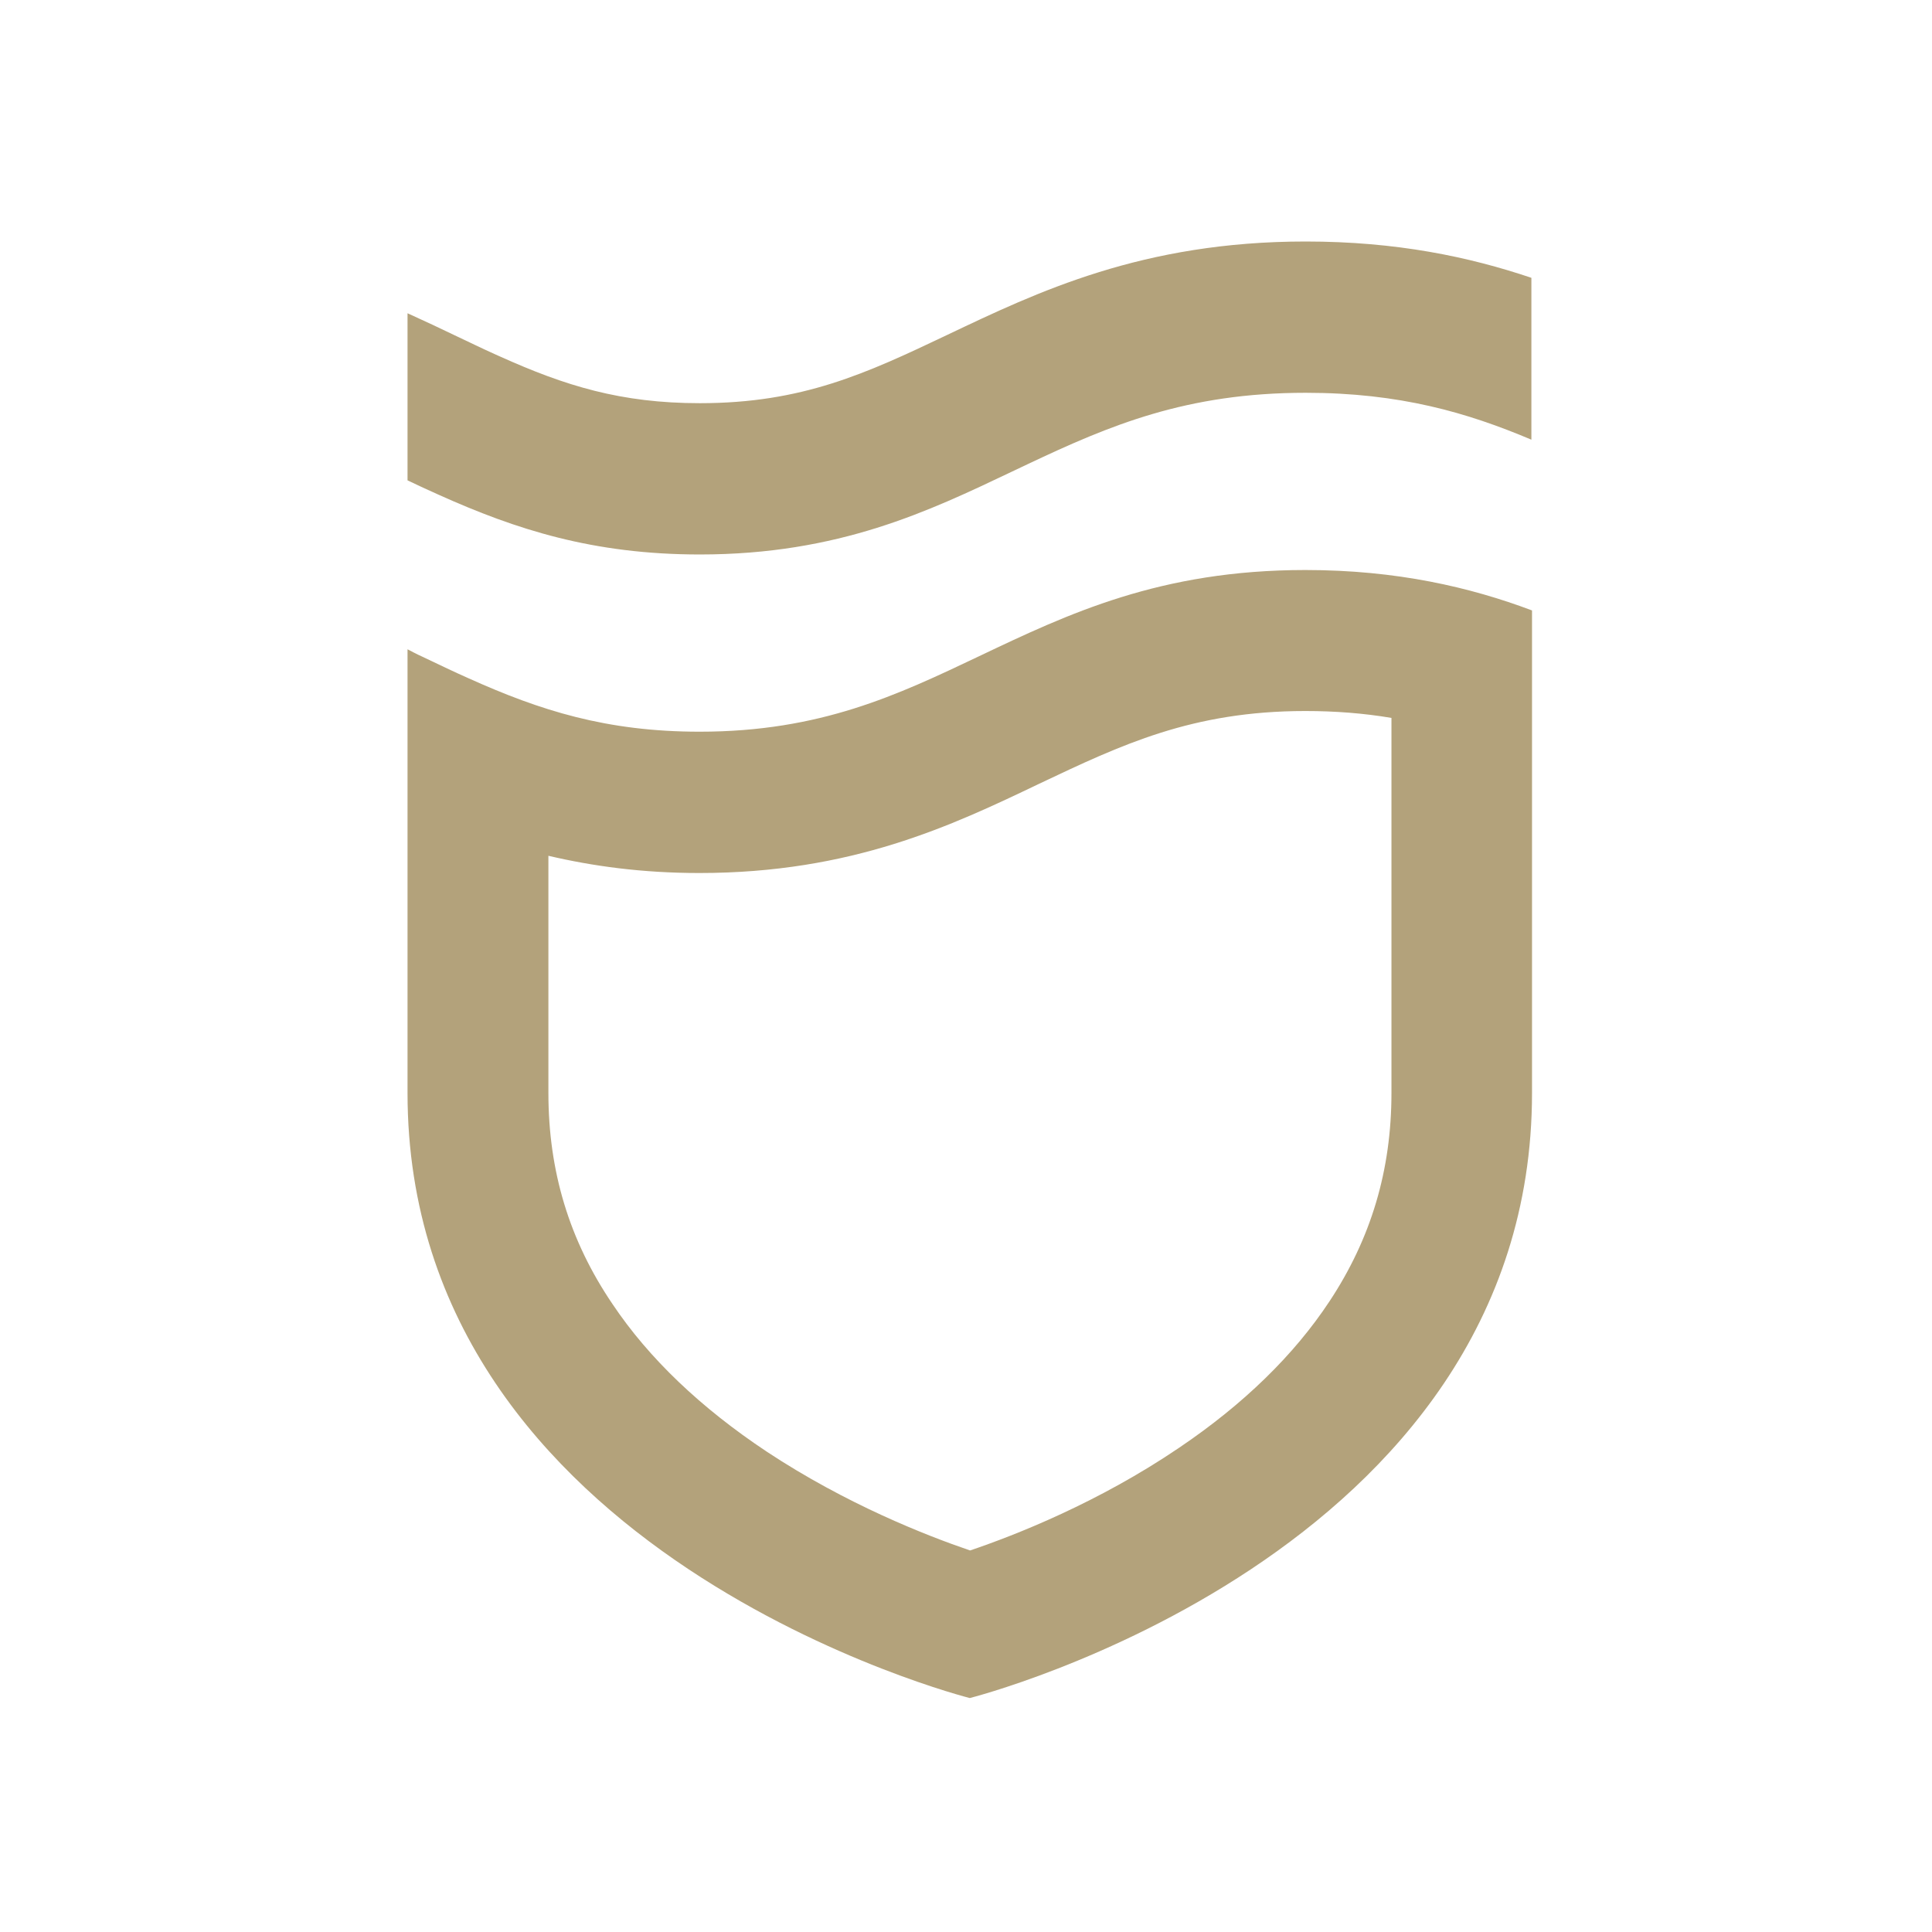 <svg width="256" height="256" viewBox="0 0 256 256" fill="none" xmlns="http://www.w3.org/2000/svg">
<path fill-rule="evenodd" clip-rule="evenodd" d="M172.968 75.53C185.08 75.53 194.828 77.813 203 80.886V144.826C203 206.233 128.5 225 128.5 225C128.383 224.971 54 206.185 54 144.826V86.034C54 86.034 55.41 86.781 55.908 86.989C58.023 87.986 60.056 88.982 62.13 89.895C71.546 94.13 80.34 96.954 92.702 96.954C108.713 96.954 118.918 92.096 129.744 86.948C141.525 81.343 153.72 75.53 172.968 75.53ZM172.968 94.214C157.951 94.214 148.577 98.698 137.709 103.846C126.094 109.41 112.862 115.679 92.66 115.679C85.069 115.679 78.515 114.766 72.666 113.396V144.826C72.666 155.205 75.446 164.381 81.17 172.81C85.982 179.993 92.868 186.553 101.62 192.365C112.115 199.299 122.693 203.451 128.542 205.444C134.556 203.41 145.549 199.092 156.251 191.826C164.796 186.055 171.474 179.536 176.162 172.436C181.679 164.091 184.375 155.039 184.375 144.826V95.127C180.683 94.504 176.908 94.214 172.968 94.214Z" fill="#B3A27B"/>
<path d="M173.009 32C185.034 32 194.669 34.029 202.917 36.812V58.26C194.45 54.681 185.478 52.047 173.009 52.047C157.197 52.047 147.008 56.383 136.247 61.468L134.085 62.494L134.083 62.495C123.124 67.707 111.165 73.471 92.743 73.471C78.566 73.471 68.357 70.153 58.139 65.564C56.751 64.952 55.336 64.285 54 63.65V41.51L54.307 41.648C56.351 42.571 58.339 43.511 60.249 44.43C62.249 45.373 63.844 46.152 65.491 46.896L66.205 47.215L66.276 47.246C74.867 51.11 82.231 53.424 92.743 53.424C106.345 53.424 114.795 49.473 125.488 44.388C137.46 38.692 151.382 32 173.009 32Z" fill="#B3A27B"/>
</svg>
